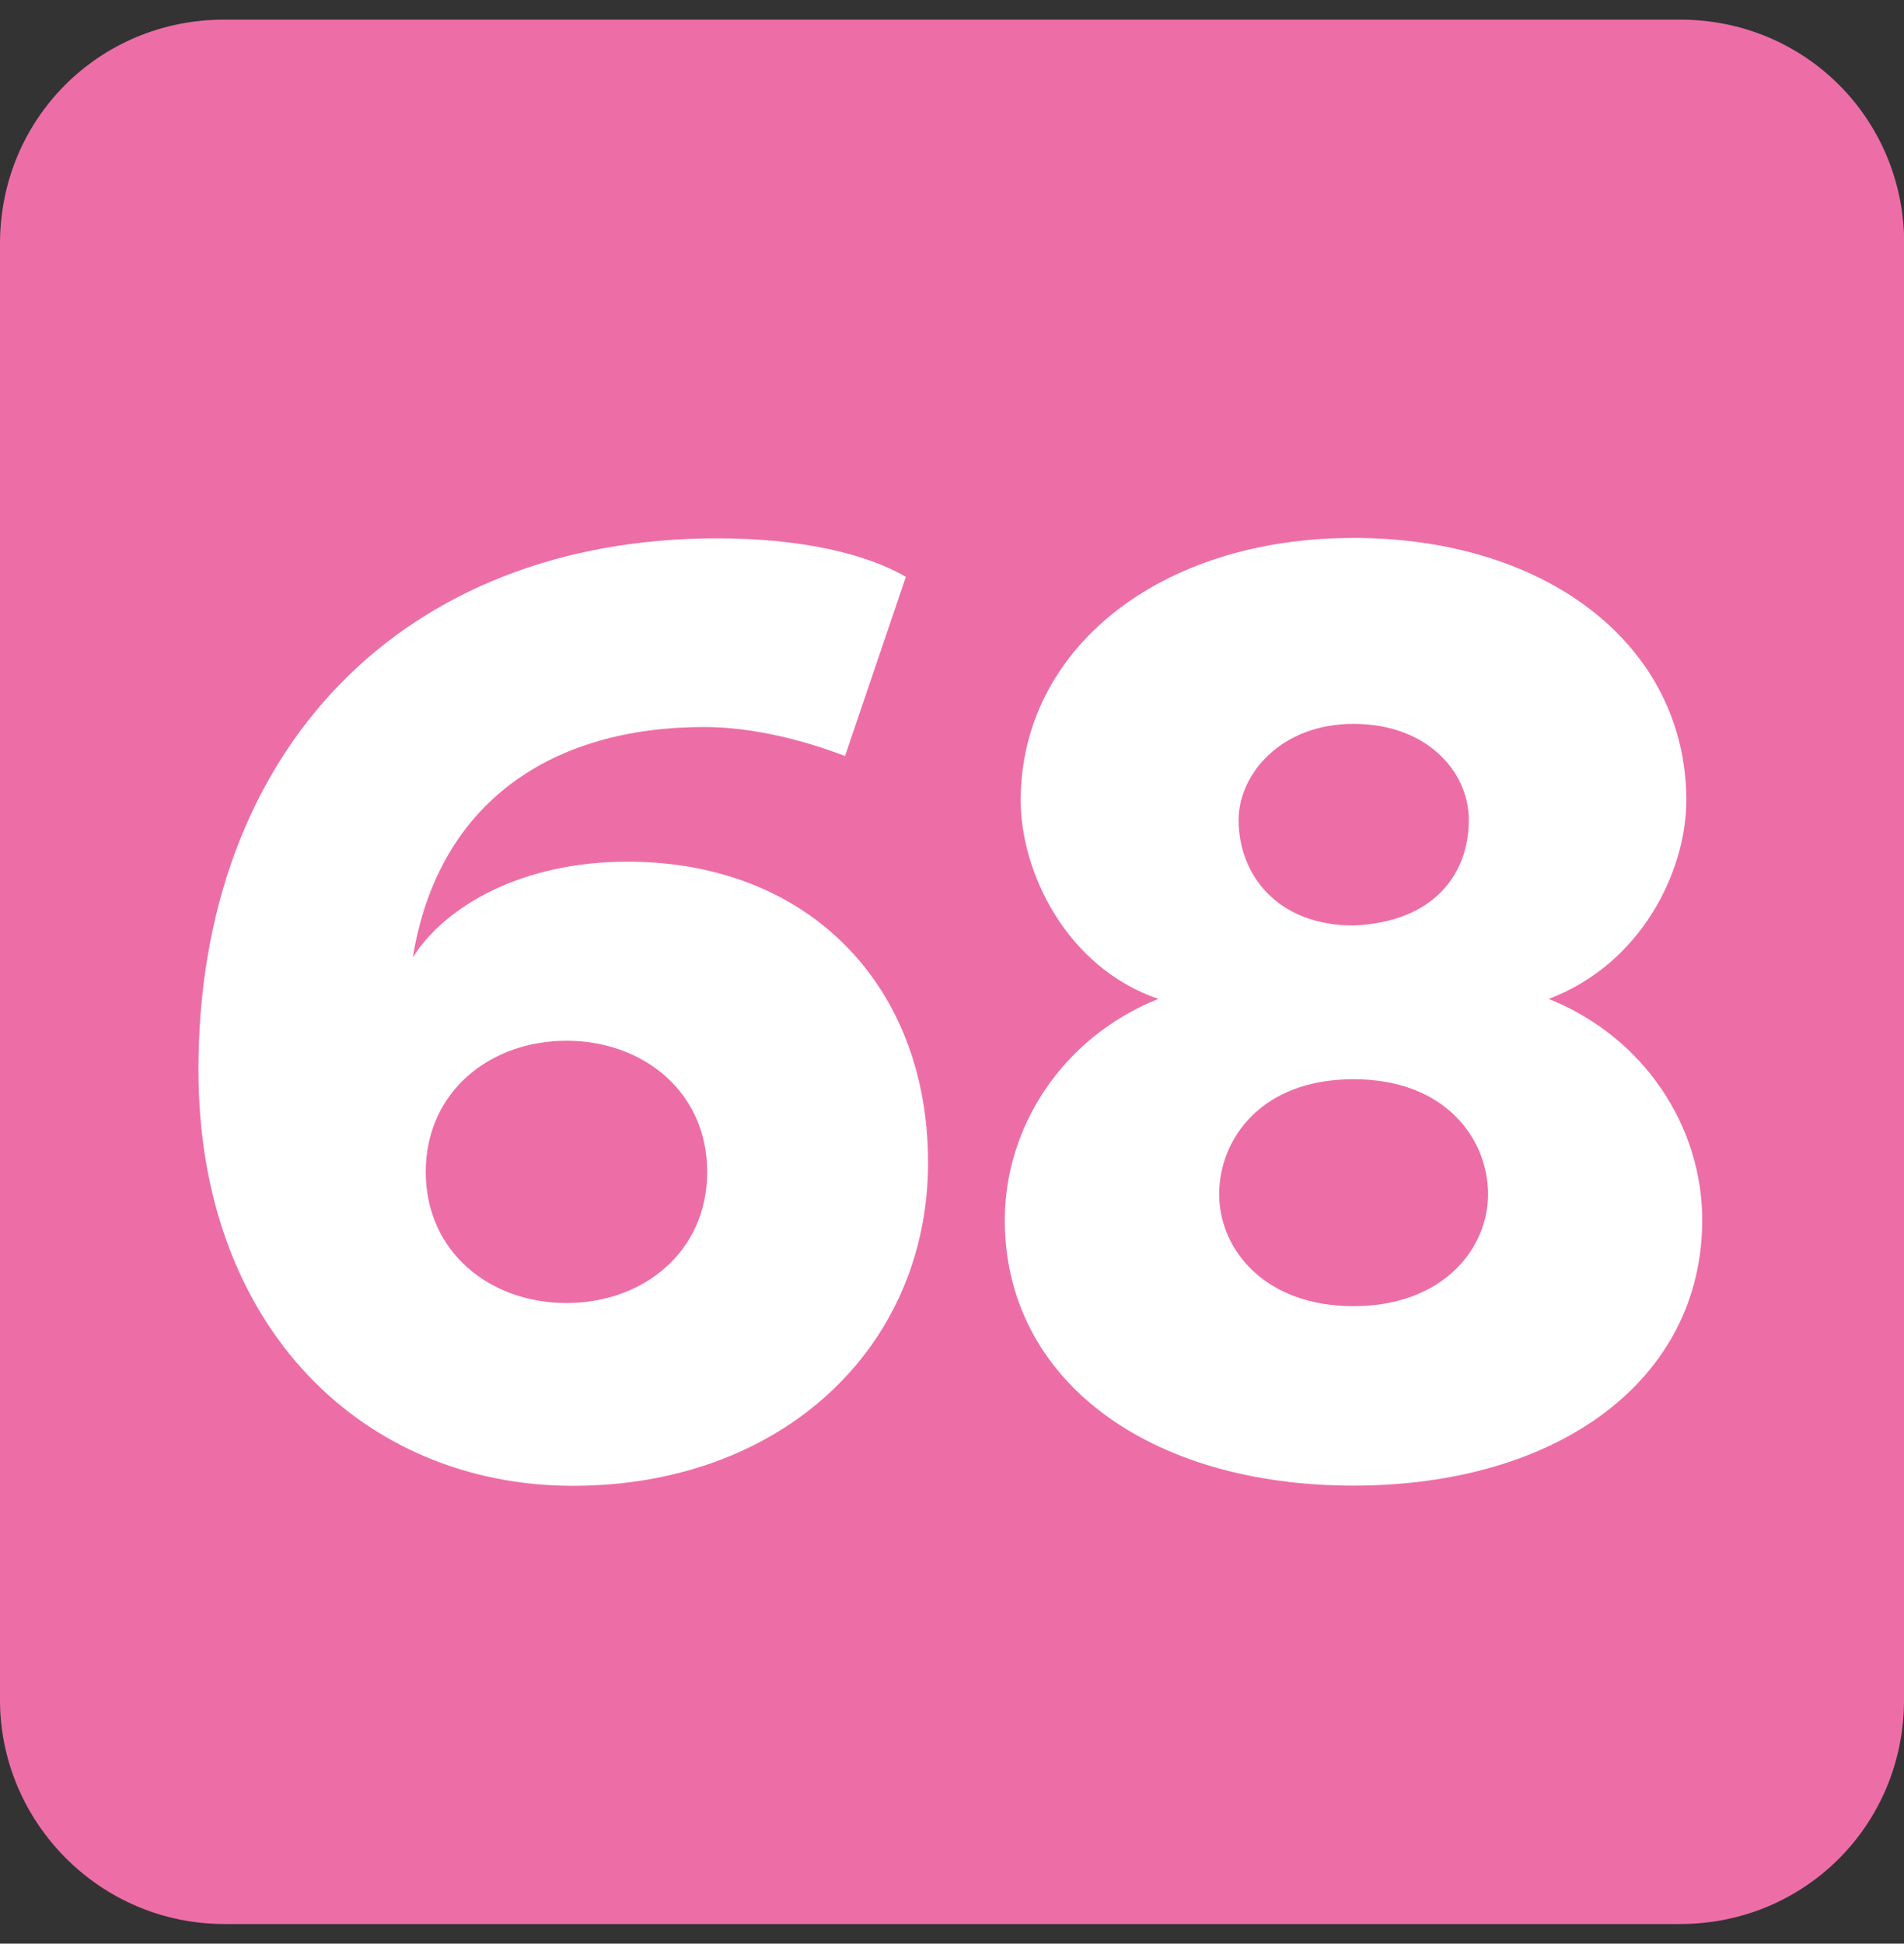 <?xml version="1.0" encoding="UTF-8"?>
<svg id="FLEXO" xmlns="http://www.w3.org/2000/svg" xmlns:xlink="http://www.w3.org/1999/xlink" viewBox="0 0 97 99">
  <rect x="0" y="0" width="97" height="99" fill="#333333" stroke="none"/>
  <defs>
    <style>
      .cls-1 {
        fill: none;
      }

      .cls-1, .cls-2, .cls-3 {
        stroke-width: 0px;
      }

      .cls-4 {
        clip-path: url(#clippath-1);
      }

      .cls-2 {
        fill: #ed6ea7;
        fill-rule: evenodd;
      }

      .cls-5 {
        clip-path: url(#clippath);
      }

      .cls-3 {
        fill: #fff;
      }
    </style>
    <clipPath id="clippath">
      <rect class="cls-1" x="0" y="1" width="97" height="97"/>
    </clipPath>
    <clipPath id="clippath-1">
      <rect class="cls-1" x="0" y="1" width="97" height="97"/>
    </clipPath>
  </defs>
  <g id="_68" data-name="68">
    <g class="cls-5">
      <g class="cls-4">
        <path class="cls-2" d="M97,86.59c0,6.35-5.05,11.41-11.41,11.41H11.42C5.05,97.99,0,92.78,0,86.59V12.41C0,6.06,5.05,1,11.42,1h74.18c6.35,0,11.41,5.05,11.41,11.41v74.18Z"/>
        <path class="cls-3" d="M43.03,38.5c-2.11-.81-4.72-1.47-7.16-1.47-7.67,0-13.54,3.75-14.84,11.74,1.63-2.6,5.54-4.88,10.93-4.88,9.28,0,15.32,6.35,15.32,15.32,0,9.46-7.49,16.47-18.09,16.47s-19.08-8-19.08-21.19c0-16.31,10.44-27.07,26.42-27.07,4.4,0,7.65.82,9.62,1.96l-3.1,9.13ZM28.86,66.37c3.91,0,7.17-2.61,7.17-6.68s-3.26-6.68-7.17-6.68-7.17,2.61-7.17,6.68,3.26,6.68,7.17,6.68"/>
        <path class="cls-3" d="M51.19,62.14c0-4.73,2.93-9.3,7.82-11.26-4.73-1.63-7.01-6.51-7.01-10.11,0-7.67,7.01-13.37,16.95-13.37s16.96,5.54,16.96,13.37c0,3.59-2.28,8.32-7.01,10.11,4.89,1.96,7.82,6.52,7.82,11.26,0,8.14-7.33,13.53-17.77,13.53s-17.76-5.38-17.76-13.53M75.81,60.83c0-2.77-2.12-5.86-6.86-5.86s-6.84,3.09-6.84,5.86,2.28,5.7,6.84,5.7,6.86-2.93,6.86-5.7M74.83,41.76c0-2.44-2.12-4.89-5.87-4.89s-5.86,2.61-5.86,4.89c0,2.77,1.95,5.38,5.86,5.38,4.08-.17,5.87-2.61,5.87-5.38"/>
      </g>
    </g>
  </g>
</svg>